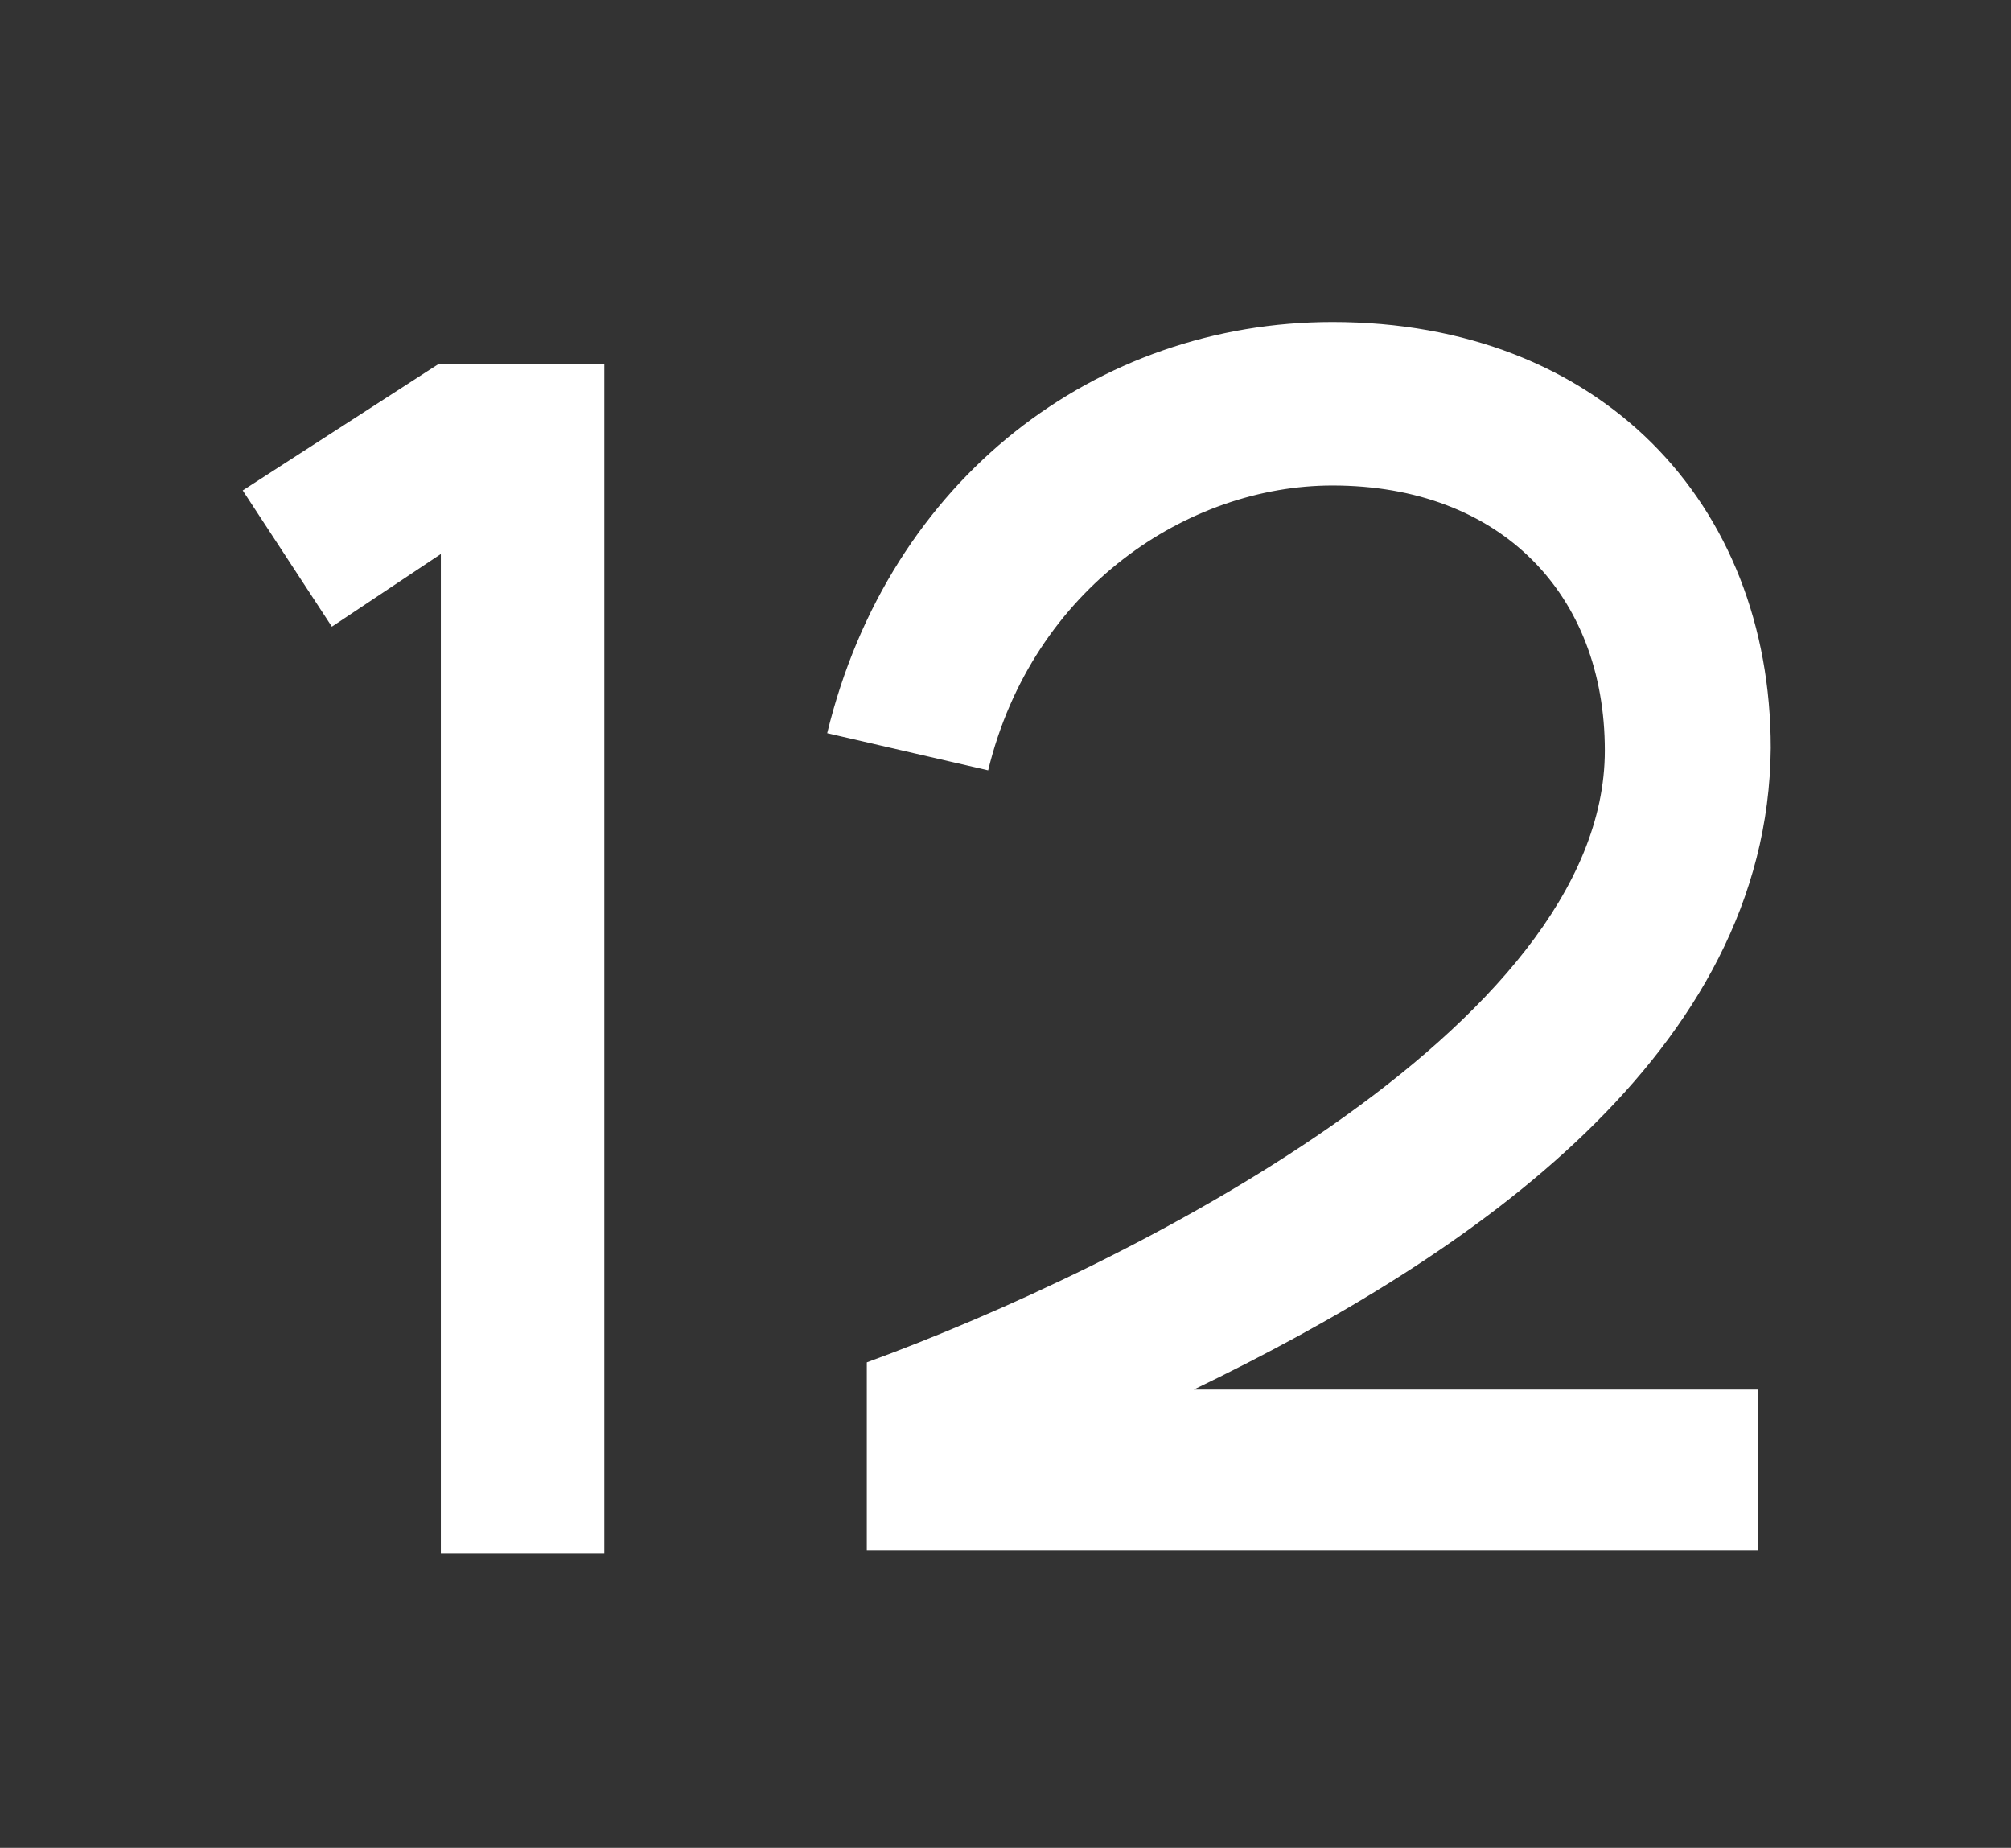 <?xml version="1.0" encoding="UTF-8"?> <!-- Generator: Adobe Illustrator 26.1.0, SVG Export Plug-In . SVG Version: 6.00 Build 0) --> <svg xmlns="http://www.w3.org/2000/svg" xmlns:xlink="http://www.w3.org/1999/xlink" id="Layer_7" x="0px" y="0px" viewBox="0 0 81.2 74.6" style="enable-background:new 0 0 81.2 74.6;" xml:space="preserve"><rect x="0" y="0" width="81.2" height="74.6" fill="#333333" stroke="none"/> <style type="text/css"> .st0{fill:#FFFFFF;} </style> <g> <path class="st0" d="M17.9,22.3l-4.5,3l-3.6-5.5l7.9-5.1h6.7v48h-6.6V22.3z"></path> <path class="st0" d="M48.2,56.1h22.8v6.5h-36V55c10.4-3.8,29.8-13.5,29.8-24.7c0-6.3-4.2-10.7-11-10.7c-5.8,0-12.1,4.1-13.9,11.5 l-6.5-1.5C35.9,19.3,44.3,13,53.8,13c10.8,0,17.7,7.3,17.7,17.2C71.4,42.5,59.4,50.7,48.2,56.1z"></path> </g> </svg> 